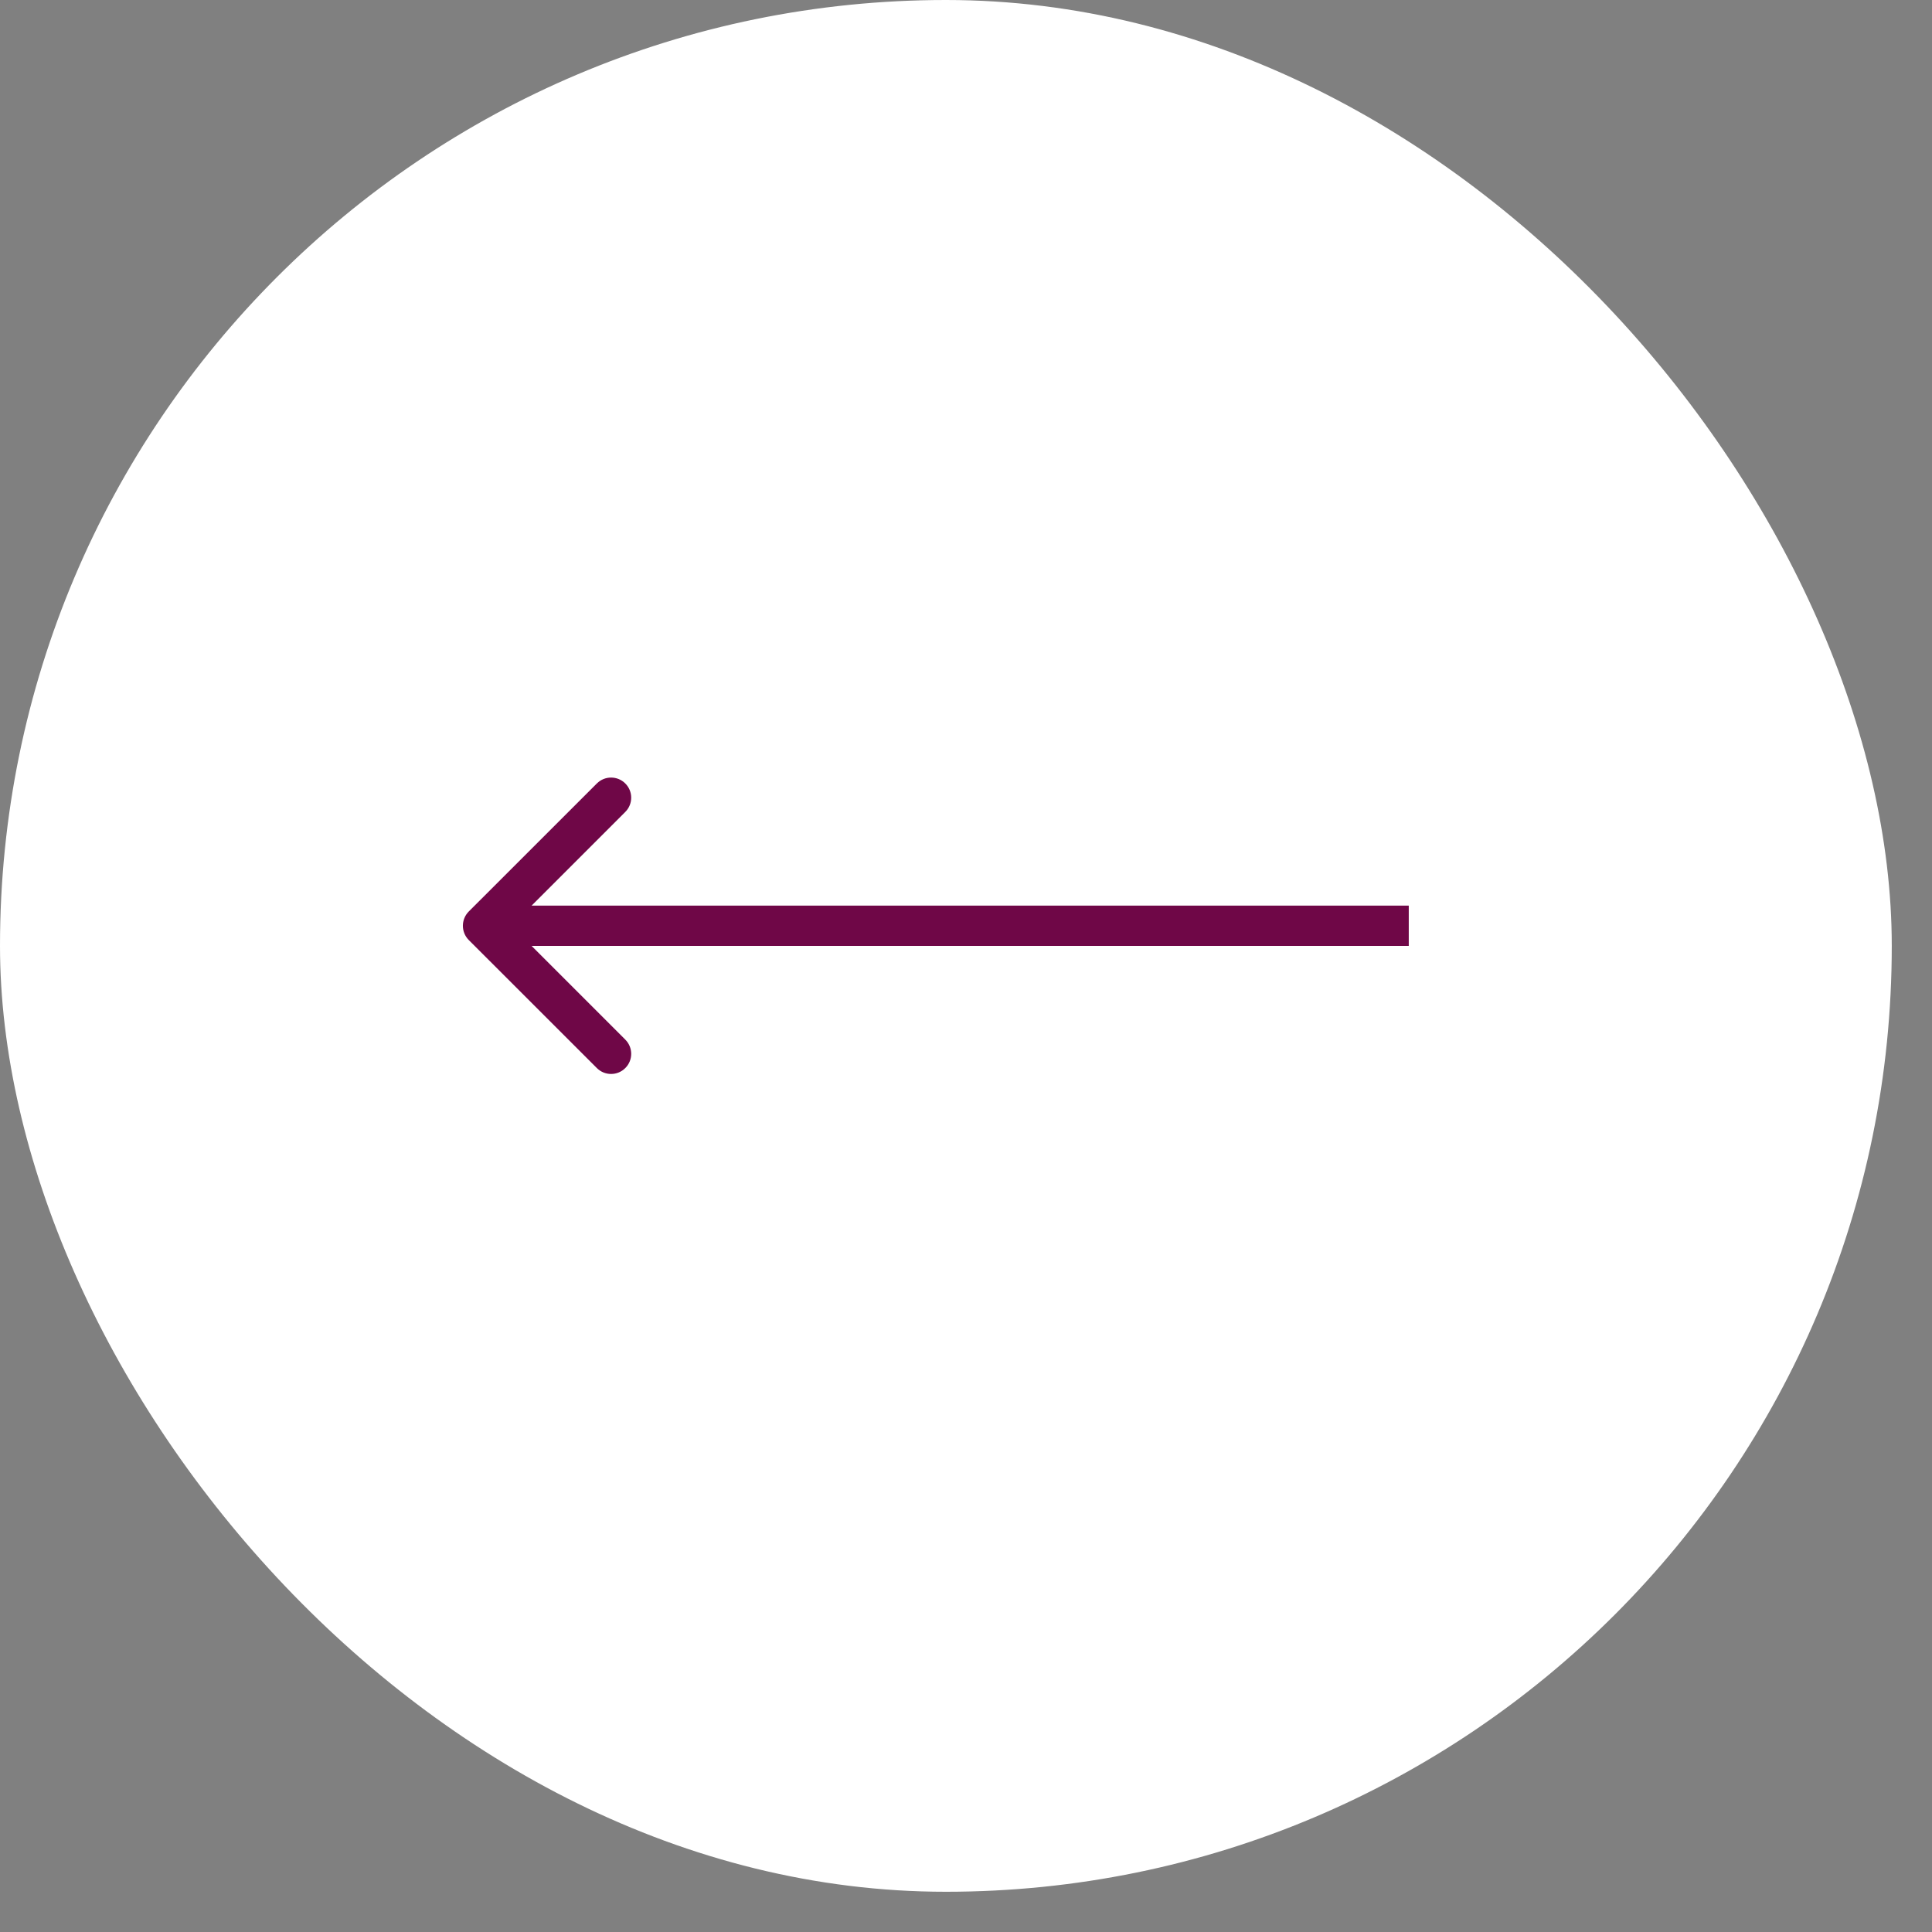 <?xml version="1.0" encoding="UTF-8"?> <svg xmlns="http://www.w3.org/2000/svg" width="40" height="40" viewBox="0 0 40 40" fill="none"><rect x="0" y="0" width="40" height="40" fill="#808080" stroke="none"/><rect width="39.167" height="39.167" rx="19.583" fill="white"></rect><path d="M9.705 18.872C9.543 19.035 9.543 19.299 9.705 19.462L12.357 22.113C12.52 22.276 12.784 22.276 12.946 22.113C13.109 21.951 13.109 21.687 12.946 21.524L10.589 19.167L12.946 16.81C13.109 16.647 13.109 16.383 12.946 16.221C12.784 16.058 12.52 16.058 12.357 16.221L9.705 18.872ZM29.167 18.75H10V19.584H29.167V18.75Z" fill="#6F0747"></path></svg> 